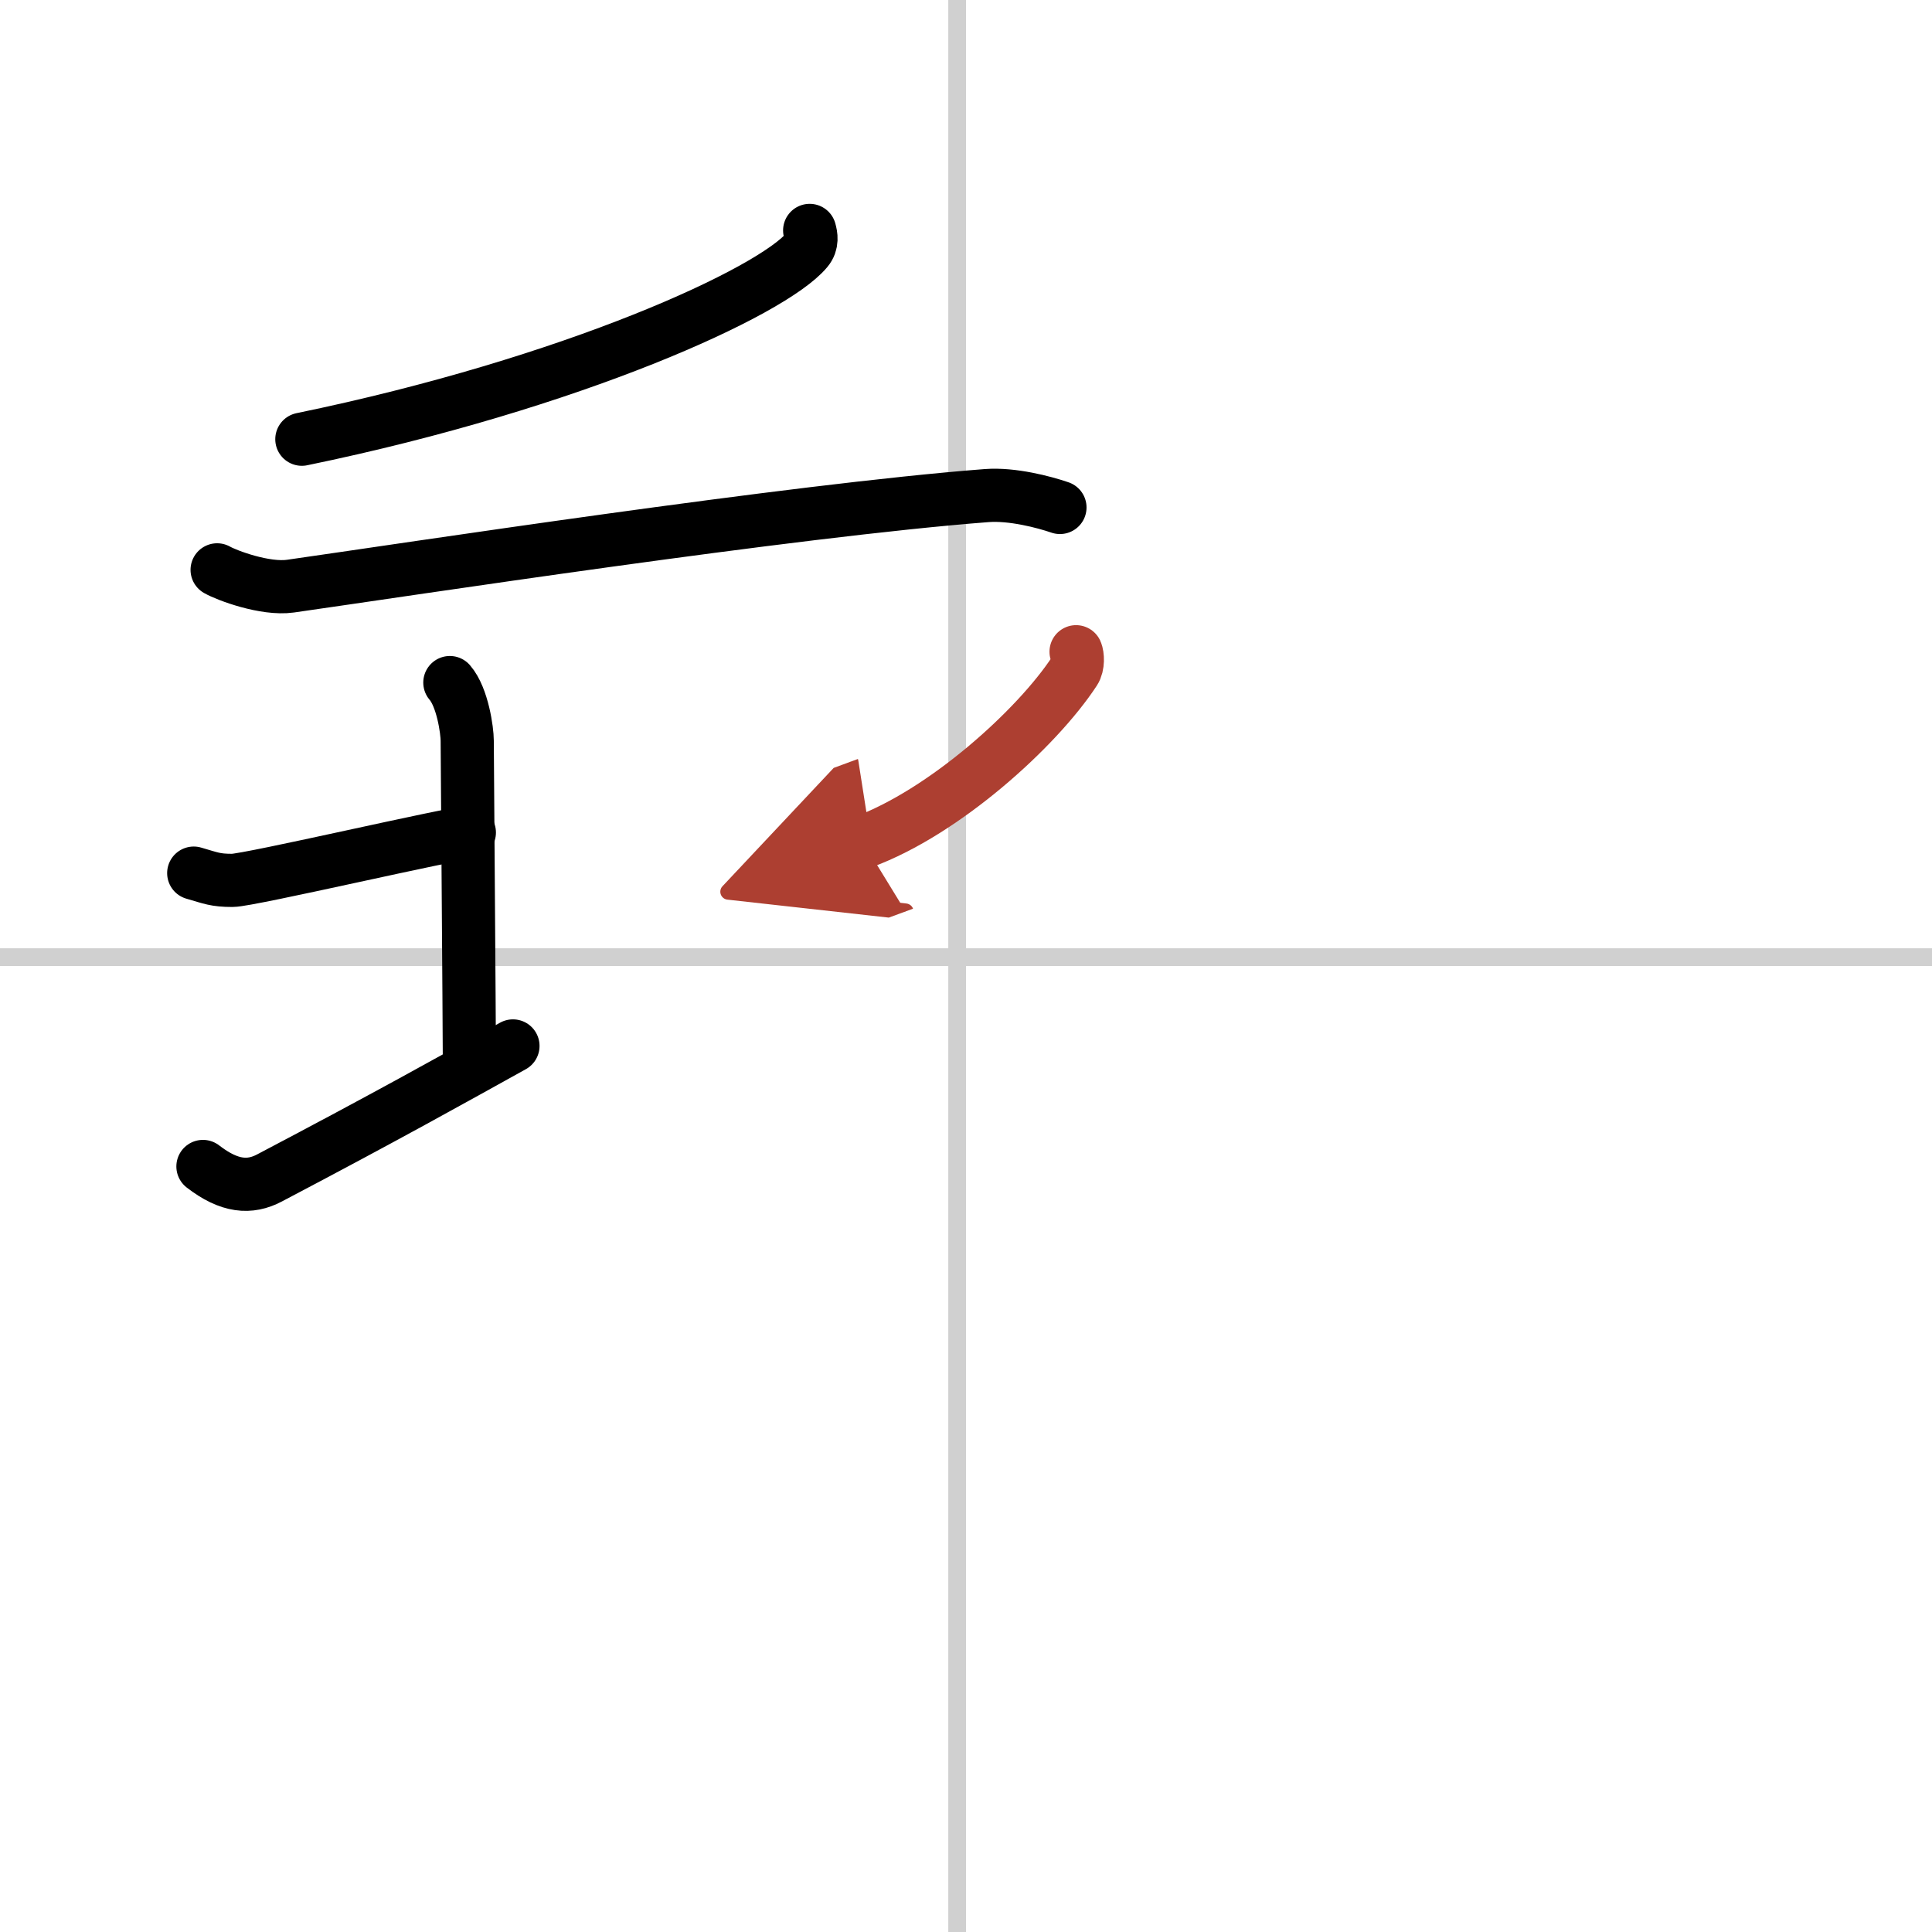<svg width="400" height="400" viewBox="0 0 109 109" xmlns="http://www.w3.org/2000/svg"><defs><marker id="a" markerWidth="4" orient="auto" refX="1" refY="5" viewBox="0 0 10 10"><polyline points="0 0 10 5 0 10 1 5" fill="#ad3f31" stroke="#ad3f31"/></marker></defs><g fill="none" stroke="#000" stroke-linecap="round" stroke-linejoin="round" stroke-width="3"><rect width="100%" height="100%" fill="#fff" stroke="#fff"/><line x1="54" x2="54" y2="109" stroke="#d0d0d0" stroke-width="1"/><line x2="109" y1="54" y2="54" stroke="#d0d0d0" stroke-width="1"/><path d="m45.68 13c0.08 0.28 0.17 0.72-0.16 1.11-1.95 2.35-13.16 7.51-28.49 10.67"/><path d="m12.25 32.15c0.54 0.31 2.7 1.12 4.13 0.92 6.47-0.92 28.33-4.27 39.29-5.11 1.43-0.11 3.23 0.36 4.13 0.67"/><path d="m10.93 49.26c0.97 0.28 1.21 0.41 2.18 0.41s12.52-2.7 13.37-2.7"/><path d="m25.38 38.51c0.72 0.83 0.98 2.72 0.98 3.28 0 0.55 0.12 16.21 0.12 17.72"/><path d="m11.45 65.81c1.5 1.16 2.65 1.23 3.75 0.65 6.62-3.48 10.24-5.51 13.74-7.45"/><path d="m60.71 36.77c0.09 0.2 0.13 0.77-0.09 1.1-2.12 3.23-7.34 7.95-11.93 9.64" marker-end="url(#a)" stroke="#ad3f31"/></g></svg>
